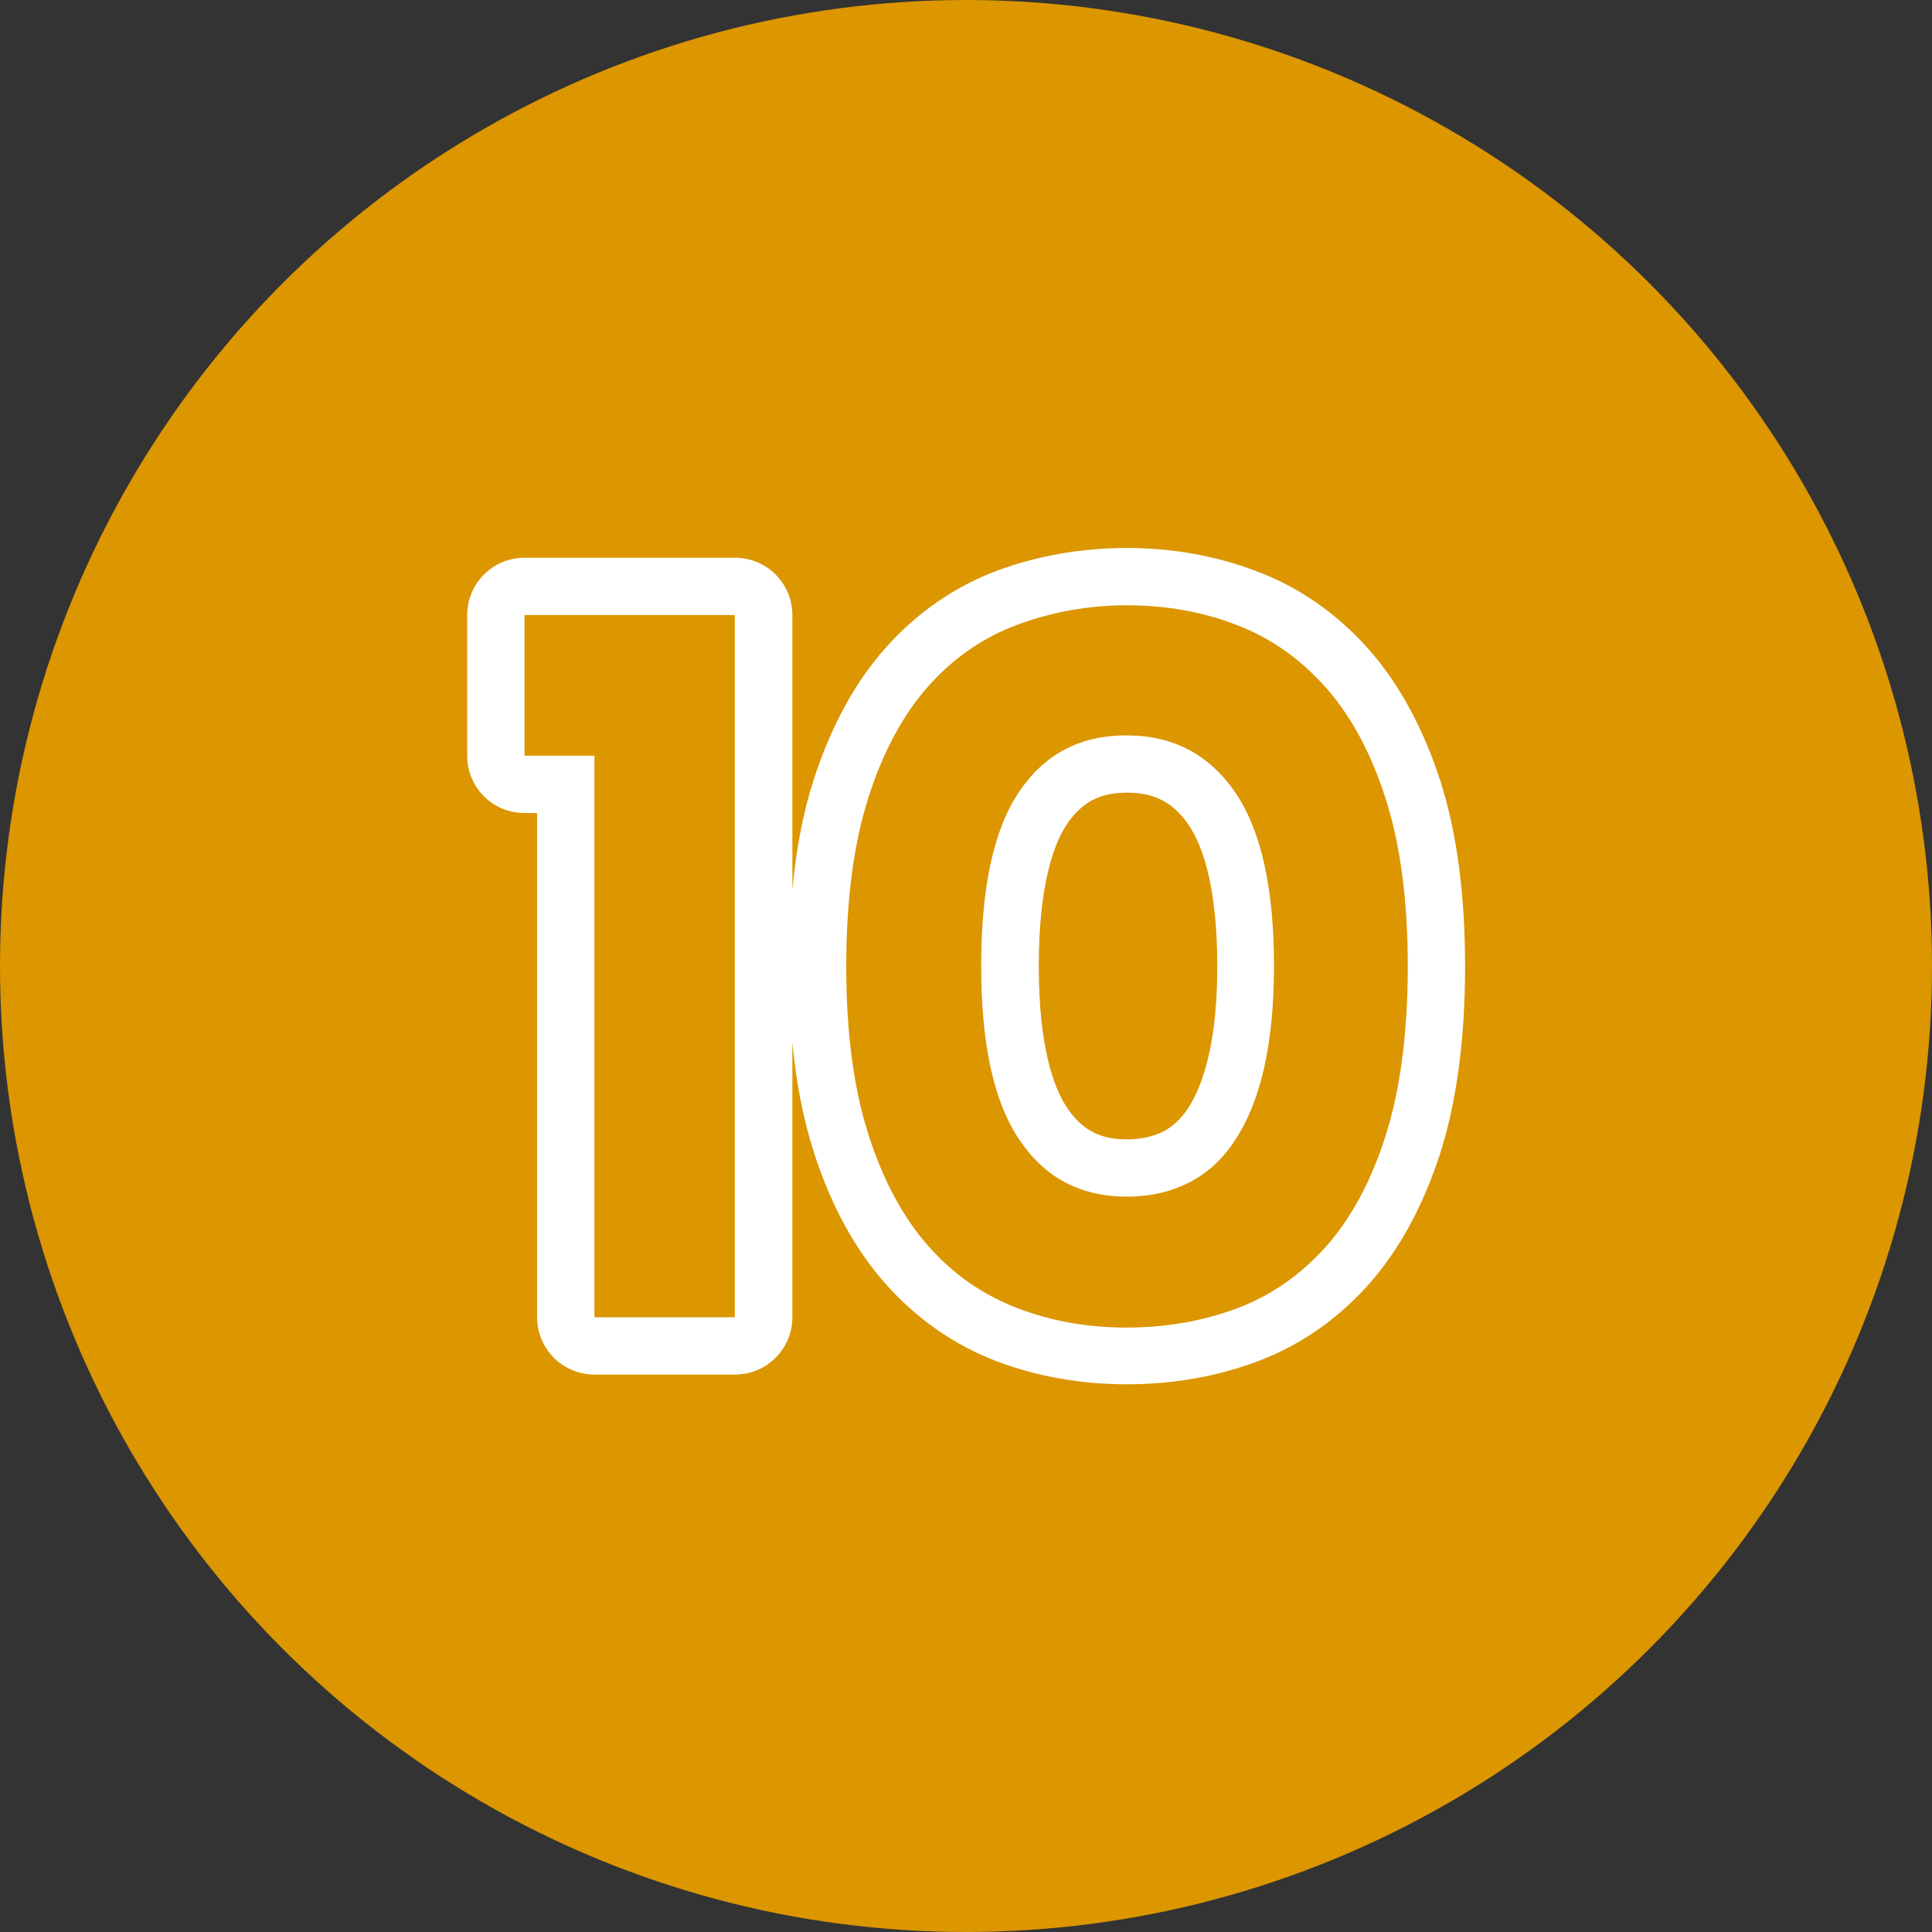<svg xmlns="http://www.w3.org/2000/svg" width="108" height="108" viewBox="0 0 108 108" fill="none"><rect x="0" y="0" width="108" height="108" fill="#333333" stroke="none"/><circle cx="54" cy="54" r="54" fill="#DB9600"></circle><path d="M62.985 33.836C65.163 33.836 67.197 34.189 69.103 34.925C71.008 35.646 72.674 36.815 74.1 38.417C75.525 40.019 76.646 42.1 77.463 44.663C78.28 47.209 78.696 50.333 78.696 54.016C78.696 57.7 78.28 60.887 77.463 63.465C76.646 66.044 75.525 68.11 74.1 69.711C72.674 71.297 71.008 72.45 69.103 73.155C67.197 73.859 65.163 74.212 62.985 74.212C60.806 74.212 58.773 73.859 56.867 73.123C54.961 72.386 53.295 71.249 51.886 69.647C50.477 68.046 49.355 65.964 48.539 63.401C47.722 60.839 47.305 57.716 47.305 54.032C47.305 50.349 47.722 47.161 48.539 44.599C49.355 42.036 50.477 39.954 51.886 38.369C53.295 36.783 54.961 35.63 56.867 34.925C58.773 34.221 60.806 33.836 62.985 33.836ZM62.985 66.893C64.282 66.893 65.435 66.636 66.46 66.108C67.485 65.595 68.35 64.795 69.039 63.738C69.743 62.681 70.288 61.335 70.656 59.734C71.025 58.116 71.217 56.21 71.217 54C71.217 49.644 70.496 46.409 69.039 44.279C67.581 42.165 65.563 41.108 62.969 41.108C60.374 41.108 58.404 42.148 56.979 44.247C55.553 46.345 54.849 49.596 54.849 53.984C54.849 58.372 55.553 61.592 56.979 63.706C58.404 65.836 60.406 66.893 62.985 66.893ZM41.075 34.381V73.635H33.228V42.245H29.32V34.381H41.075ZM62.985 30.633C60.438 30.633 58.004 31.066 55.746 31.898C53.359 32.795 51.245 34.253 49.499 36.223C47.786 38.145 46.441 40.627 45.48 43.606C44.903 45.4 44.503 47.45 44.294 49.724V34.381C44.294 32.619 42.869 31.178 41.091 31.178H29.32C27.542 31.178 26.117 32.619 26.117 34.381V42.245C26.117 44.022 27.542 45.448 29.32 45.448H30.024V73.635C30.024 75.397 31.45 76.838 33.228 76.838H41.091C42.869 76.838 44.294 75.397 44.294 73.635V58.26C44.503 60.519 44.903 62.569 45.48 64.362C46.425 67.341 47.786 69.823 49.483 71.745C51.245 73.731 53.343 75.189 55.73 76.102C57.988 76.951 60.438 77.383 62.985 77.383C65.531 77.383 67.95 76.966 70.208 76.134C72.594 75.253 74.708 73.811 76.486 71.826C78.2 69.904 79.561 67.421 80.522 64.426C81.435 61.544 81.899 58.052 81.899 54.016C81.899 49.98 81.435 46.537 80.522 43.67C79.561 40.707 78.216 38.225 76.502 36.287C74.74 34.301 72.626 32.827 70.24 31.931C67.966 31.066 65.531 30.633 62.985 30.633ZM62.985 63.69C61.479 63.69 60.486 63.161 59.653 61.928C58.933 60.855 58.068 58.597 58.068 54C58.068 49.404 58.933 47.113 59.653 46.056C60.486 44.839 61.479 44.311 63.001 44.311C64.522 44.311 65.563 44.839 66.428 46.088C67.165 47.161 68.046 49.404 68.046 54C68.046 55.954 67.885 57.636 67.565 59.013C67.277 60.246 66.892 61.239 66.396 61.976C65.996 62.569 65.547 62.985 65.019 63.257C64.426 63.545 63.769 63.69 62.985 63.69Z" fill="white"></path></svg>